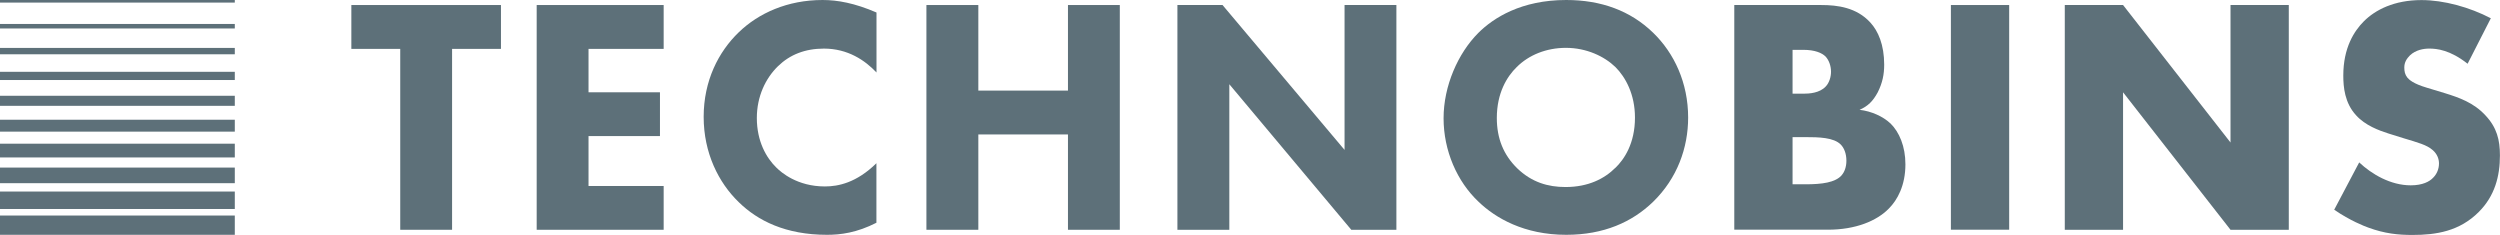 <?xml version="1.0" encoding="UTF-8"?><svg id="Capa_2" xmlns="http://www.w3.org/2000/svg" viewBox="0 0 338.05 31.75"><defs><style>.cls-1{fill:#5d7079;stroke-width:0px;}</style></defs><g id="Capa_1-2"><polygon class="cls-1" points="61.13 6.61 61.13 31.07 54.12 31.07 54.12 6.61 47.51 6.61 47.51 .68 67.74 .68 67.74 6.61 61.13 6.61"/><polygon class="cls-1" points="89.74 6.61 79.58 6.61 79.58 12.48 89.24 12.48 89.24 18.4 79.58 18.4 79.58 25.15 89.74 25.15 89.74 31.07 72.57 31.07 72.57 .68 89.74 .68 89.74 6.61"/><path class="cls-1" d="m118.53,30.11c-2.69,1.37-4.87,1.64-6.7,1.64-5.6,0-9.38-1.91-11.94-4.42-2.73-2.64-4.74-6.65-4.74-11.53s2-8.79,4.74-11.43c2.69-2.6,6.61-4.37,11.34-4.37,2,0,4.33.41,7.29,1.69v8.11c-1.55-1.64-3.87-3.23-7.11-3.23-2.55,0-4.6.82-6.2,2.37-1.69,1.64-2.87,4.1-2.87,7.02,0,3.14,1.28,5.38,2.64,6.7.64.64,2.82,2.55,6.56,2.55,1.82,0,4.28-.5,6.97-3.14v8.06Z"/><polygon class="cls-1" points="132.29 12.25 144.41 12.25 144.41 .68 151.42 .68 151.42 31.07 144.41 31.07 144.41 18.18 132.29 18.18 132.29 31.07 125.27 31.07 125.27 .68 132.29 .68 132.29 12.25"/><polygon class="cls-1" points="159.21 31.07 159.21 .68 165.31 .68 181.81 20.27 181.81 .68 188.82 .68 188.82 31.07 182.72 31.07 166.23 11.39 166.23 31.07 159.21 31.07"/><path class="cls-1" d="m223.53,4.42C220.48,1.46,216.52,0,211.78,0c-6.06,0-9.84,2.41-11.89,4.46-2.73,2.73-4.69,7.15-4.69,11.53s1.82,8.56,4.74,11.3c2.28,2.19,6.15,4.46,11.84,4.46,5.1,0,8.93-1.73,11.75-4.46,3.28-3.19,4.74-7.33,4.74-11.39,0-4.69-1.87-8.7-4.74-11.48Zm-5.1,18.27c-1.46,1.46-3.64,2.6-6.74,2.6-2.37,0-4.56-.64-6.51-2.51-1.87-1.82-2.78-4.05-2.78-6.83,0-3.37,1.37-5.6,2.69-6.88,1.64-1.64,4.01-2.6,6.65-2.6,2.78,0,5.19,1.14,6.7,2.6,1.37,1.37,2.64,3.69,2.64,6.83,0,3.51-1.46,5.65-2.64,6.79Z"/><path class="cls-1" d="m255.6,16.67c-.96-.91-2.55-1.64-4.15-1.82,1.14-.5,1.82-1.18,2.46-2.37.64-1.28.87-2.41.87-3.74,0-2.69-.82-4.55-1.87-5.69-1.87-2.05-4.46-2.37-6.65-2.37h-11.75v30.38h12.66c3.74,0,6.61-1.18,8.25-2.87,1.14-1.14,2.23-3.1,2.23-5.97,0-2.41-.82-4.37-2.05-5.56Zm-13.21-9.93h1.46c1.55,0,2.51.41,3.01.91.46.5.73,1.28.73,2.05,0,.68-.23,1.5-.73,2.01-.82.87-2.19.96-3.01.96h-1.46v-5.92Zm6.65,16.95c-.87,1-2.69,1.23-4.87,1.23h-1.78v-6.38h1.64c1.96,0,3.92.05,4.87,1,.46.46.77,1.23.77,2.19,0,.86-.27,1.55-.64,1.96Z"/><rect class="cls-1" x="263.8" y=".68" width="7.88" height="30.38"/><polygon class="cls-1" points="279.2 31.07 279.2 .68 287.08 .68 301.61 19.27 301.61 .68 309.49 .68 309.49 31.07 301.61 31.07 287.08 12.48 287.08 31.07 279.2 31.07"/><path class="cls-1" d="m319.01,21.96c1.69,1.59,4.24,3.1,6.97,3.1,1.59,0,2.55-.5,3.05-1.05.46-.46.77-1.14.77-1.91,0-.59-.23-1.28-.87-1.82-.77-.68-1.96-1-3.92-1.59l-2.05-.64c-1.28-.41-3.14-1.09-4.37-2.46-1.55-1.68-1.73-3.83-1.73-5.38,0-3.74,1.46-6.01,2.78-7.33,1.55-1.55,4.1-2.87,7.79-2.87,3.01,0,6.51.96,9.38,2.46l-3.14,6.15c-2.37-1.87-4.15-2.05-5.19-2.05-.77,0-1.82.18-2.6.91-.46.46-.77.96-.77,1.64,0,.55.09.96.41,1.37.23.27.77.82,2.64,1.37l2.41.73c1.91.59,3.92,1.28,5.51,3.01,1.55,1.64,1.96,3.33,1.96,5.42,0,2.78-.68,5.47-2.87,7.65-2.6,2.6-5.74,3.1-8.97,3.1-1.91,0-3.74-.18-5.97-1-.5-.18-2.41-.91-4.6-2.41l3.37-6.38Z"/><rect class="cls-1" y="3.24" width="31.75" height=".61"/><rect class="cls-1" y="0" width="31.75" height=".35"/><rect class="cls-1" y="6.48" width="31.75" height=".86"/><rect class="cls-1" y="9.71" width="31.75" height="1.11"/><rect class="cls-1" y="12.95" width="31.75" height="1.36"/><rect class="cls-1" y="16.19" width="31.75" height="1.61"/><rect class="cls-1" y="19.43" width="31.75" height="1.86"/><rect class="cls-1" y="22.66" width="31.75" height="2.11"/><rect class="cls-1" y="25.9" width="31.75" height="2.36"/><rect class="cls-1" y="29.14" width="31.75" height="2.61"/></g></svg>